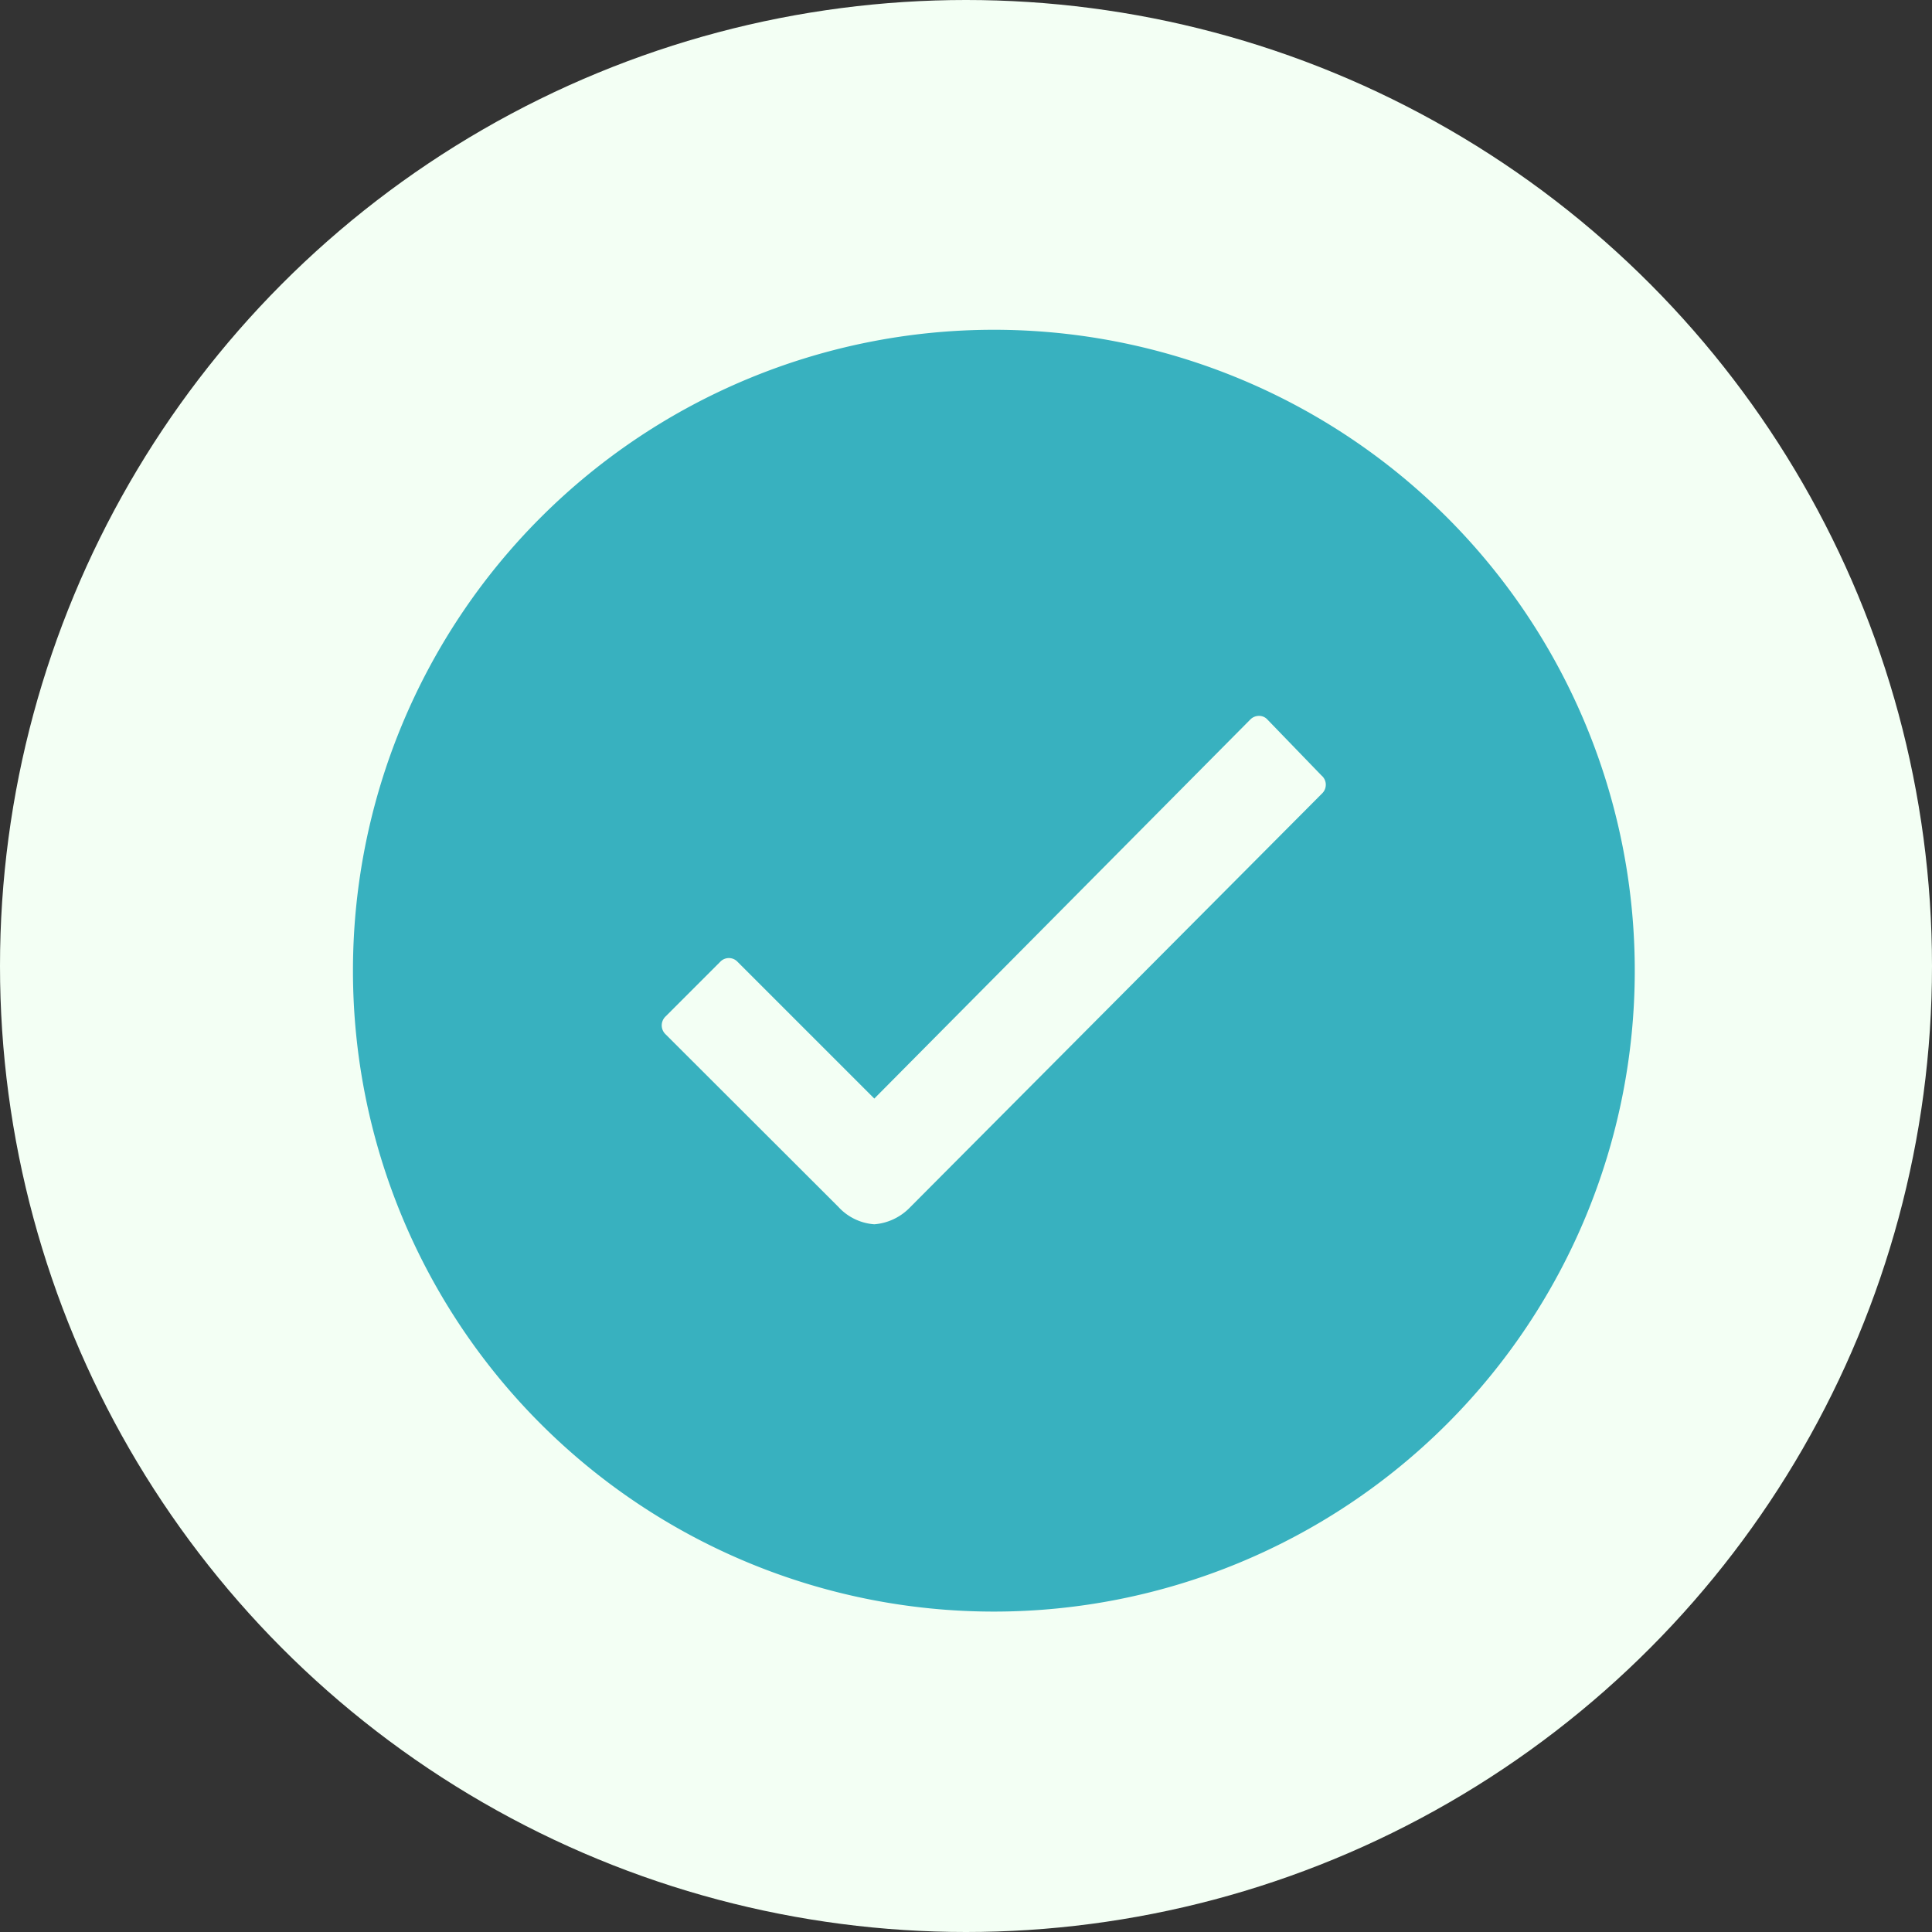<svg xmlns="http://www.w3.org/2000/svg" width="26" height="26" viewBox="0 0 26 26">
  <rect x="0" y="0" width="26" height="26" fill="#333333" stroke="none"/>
  <g id="check" transform="translate(-276 -2159)">
    <circle id="楕円形_1" data-name="楕円形 1" cx="13" cy="13" r="13" transform="translate(276 2159)" fill="#f3fff4"/>
    <path id="Icon_ionic-ios-checkmark-circle" data-name="Icon ionic-ios-checkmark-circle" d="M12,3.375A8.625,8.625,0,1,0,20.625,12,8.624,8.624,0,0,0,12,3.375Zm4.416,6.241-5.544,5.569h0a.749.749,0,0,1-.481.228.726.726,0,0,1-.485-.236L7.58,12.854a.165.165,0,0,1,0-.236l.738-.738a.16.16,0,0,1,.232,0l1.841,1.841,5.059-5.1a.164.164,0,0,1,.116-.05h0a.151.151,0,0,1,.116.05l.726.751A.163.163,0,0,1,16.416,9.616Z" transform="translate(277.375 2160.063)" fill="#38b1bf"/>
  </g>
</svg>
